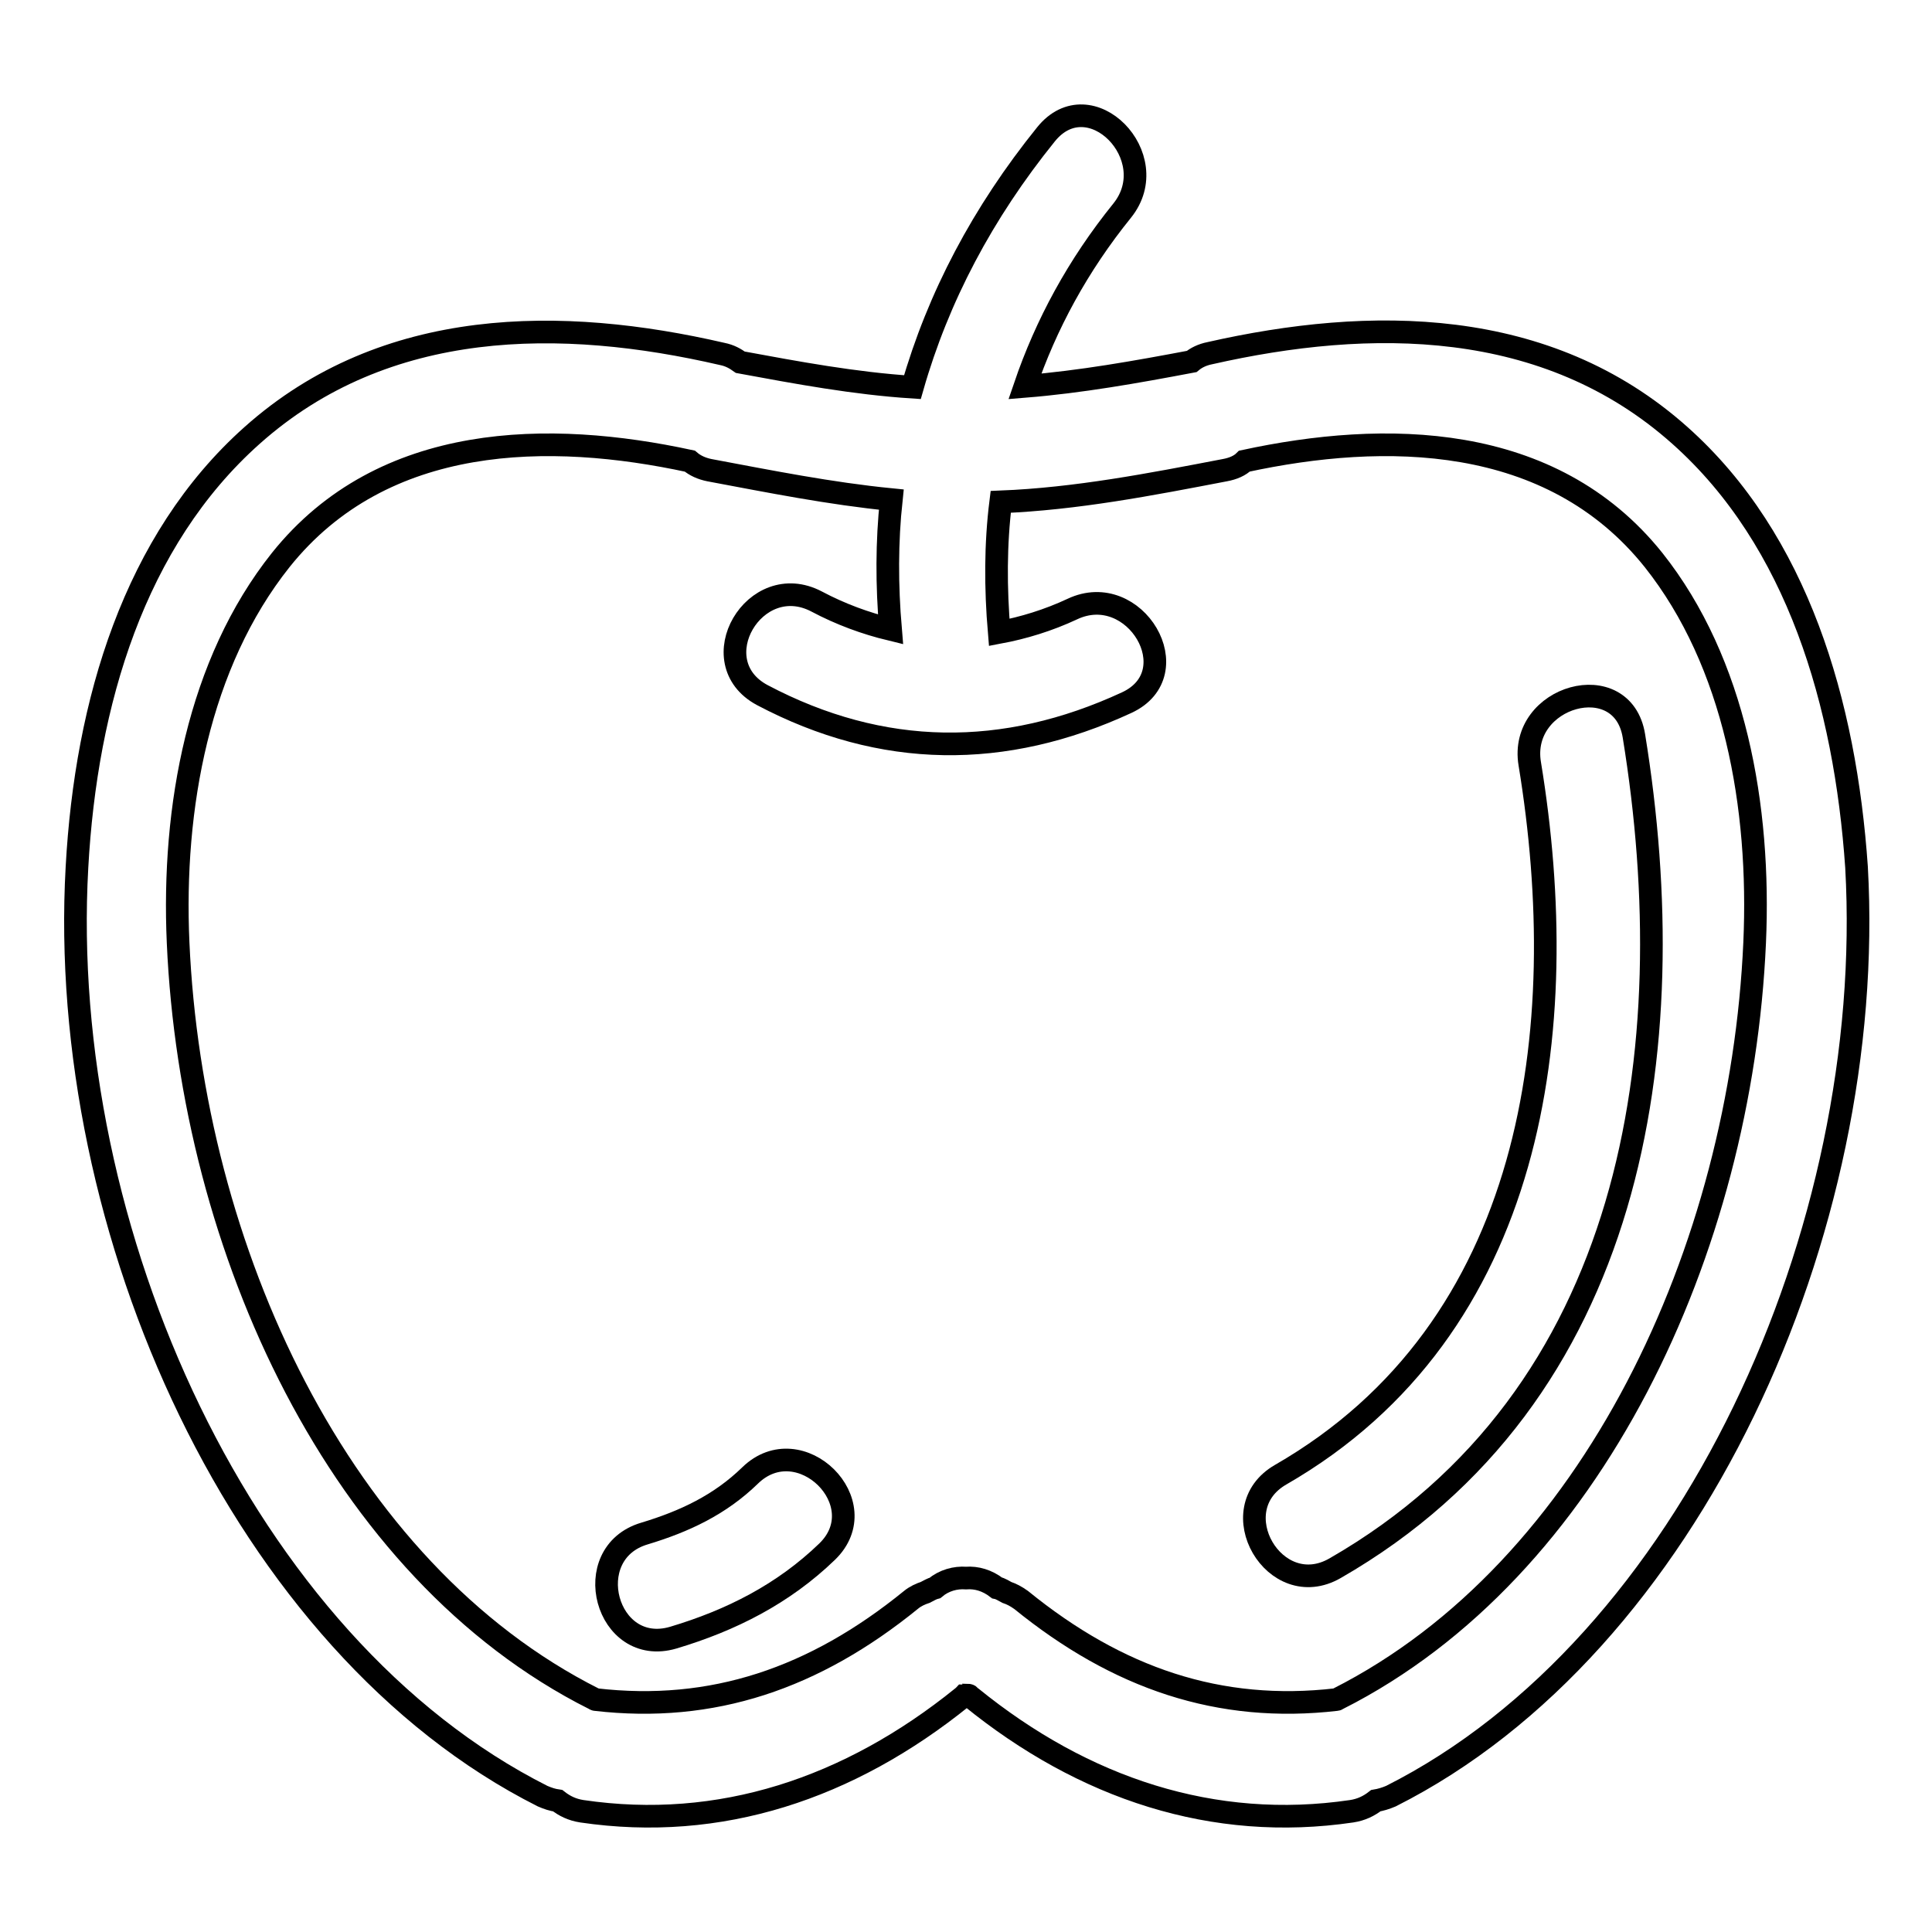 <?xml version="1.0" encoding="utf-8"?>
<!-- Svg Vector Icons : http://www.onlinewebfonts.com/icon -->
<!DOCTYPE svg PUBLIC "-//W3C//DTD SVG 1.1//EN" "http://www.w3.org/Graphics/SVG/1.1/DTD/svg11.dtd">
<svg version="1.1" xmlns="http://www.w3.org/2000/svg" xmlns:xlink="http://www.w3.org/1999/xlink" x="0px" y="0px" viewBox="0 0 256 256" enable-background="new 0 0 256 256" xml:space="preserve">
<g><g><g><g><path stroke-width="3" fill-opacity="0" stroke="#000000"  d="M222.6,57.7c-17.7-15.8-41.1-15.7-62.3-10.9c-1,0.2-1.8,0.6-2.4,1.1c-7.4,1.4-14.7,2.7-22.1,3.3c2.8-8.2,7-16,12.9-23.3c5.7-7.1-4.3-17.3-10.1-10.1c-8.4,10.4-14.3,21.6-17.7,33.5c-7.7-0.5-15.2-1.9-22.8-3.3c-0.7-0.5-1.4-0.9-2.4-1.1C74.5,42,51.1,41.9,33.4,57.7c-15.6,13.9-22,35.4-23.2,57.2C7.5,163,32.2,218,71.9,238c0.7,0.3,1.3,0.5,2,0.6c0.9,0.7,1.9,1.2,3.2,1.4c18.3,2.7,35.4-3,50.4-15.1c0.1,0,0.1-0.1,0.2-0.2c0.1,0,0.3,0,0.4-0.1c0.1,0,0.3,0,0.4,0.1c0,0.1,0.1,0.1,0.2,0.2c14.9,12.1,32.1,17.8,50.4,15.1c1.3-0.2,2.3-0.7,3.2-1.4c0.6-0.1,1.3-0.3,2-0.6c39.7-20,64.4-75,61.7-123.1C244.5,93.2,238.2,71.6,222.6,57.7z M232.5,124.9c-1.8,40.6-21.4,83.1-55.2,100.2c-0.1,0-0.1,0.1-0.2,0.1c-15.5,1.8-29-2.8-41.8-13.2c-0.7-0.5-1.3-0.8-1.9-1c-0.4-0.2-0.8-0.5-1.3-0.6c-1.3-1-2.7-1.4-4.1-1.3c-1.4-0.1-2.9,0.3-4.1,1.3c-0.4,0.1-0.9,0.4-1.3,0.6c-0.6,0.2-1.3,0.5-1.9,1c-12.8,10.4-26.3,15-41.8,13.2c-0.1,0-0.1-0.1-0.2-0.1c-33.8-17-53.3-59.6-55.1-100.2c-0.8-17.9,2.7-37,13.6-50.7c13.6-17,35.7-17.1,54.2-13.1c0.7,0.6,1.6,1,2.6,1.2c8,1.5,16,3.1,24.1,3.9c-0.6,5.6-0.6,11.3-0.1,17.2c-3.3-0.8-6.6-2-9.8-3.7c-8.2-4.3-15.4,8-7.2,12.4c15.9,8.4,32.1,8.5,48.3,1c8.4-3.9,1.1-16.3-7.2-12.4c-3.2,1.5-6.5,2.5-9.7,3.1c-0.5-5.9-0.5-11.7,0.2-17.3c10-0.4,19.8-2.3,29.7-4.2c1.1-0.2,2-0.6,2.6-1.2c18.5-4,40.6-3.9,54.2,13.1C229.9,87.8,233.3,106.9,232.5,124.9z"/><path stroke-width="3" fill-opacity="0" stroke="#000000"  d="M99.4,195.5c-4,3.9-8.7,6.1-14,7.7c-8.8,2.6-5.1,16.4,3.8,13.8c7.7-2.3,14.6-5.8,20.4-11.4C116.2,199.2,106,189.1,99.4,195.5z"/><path stroke-width="3" fill-opacity="0" stroke="#000000"  d="M202.7,101.2c5.8,35.3,0.7,74.8-33,94.2c-8,4.6-0.8,17,7.2,12.4c39.7-22.8,46.4-68.6,39.6-110.3C215,88.3,201.2,92.2,202.7,101.2z"/></g></g><g></g><g></g><g></g><g></g><g></g><g></g><g></g><g></g><g></g><g></g><g></g><g></g><g></g><g></g><g></g></g></g>
</svg>